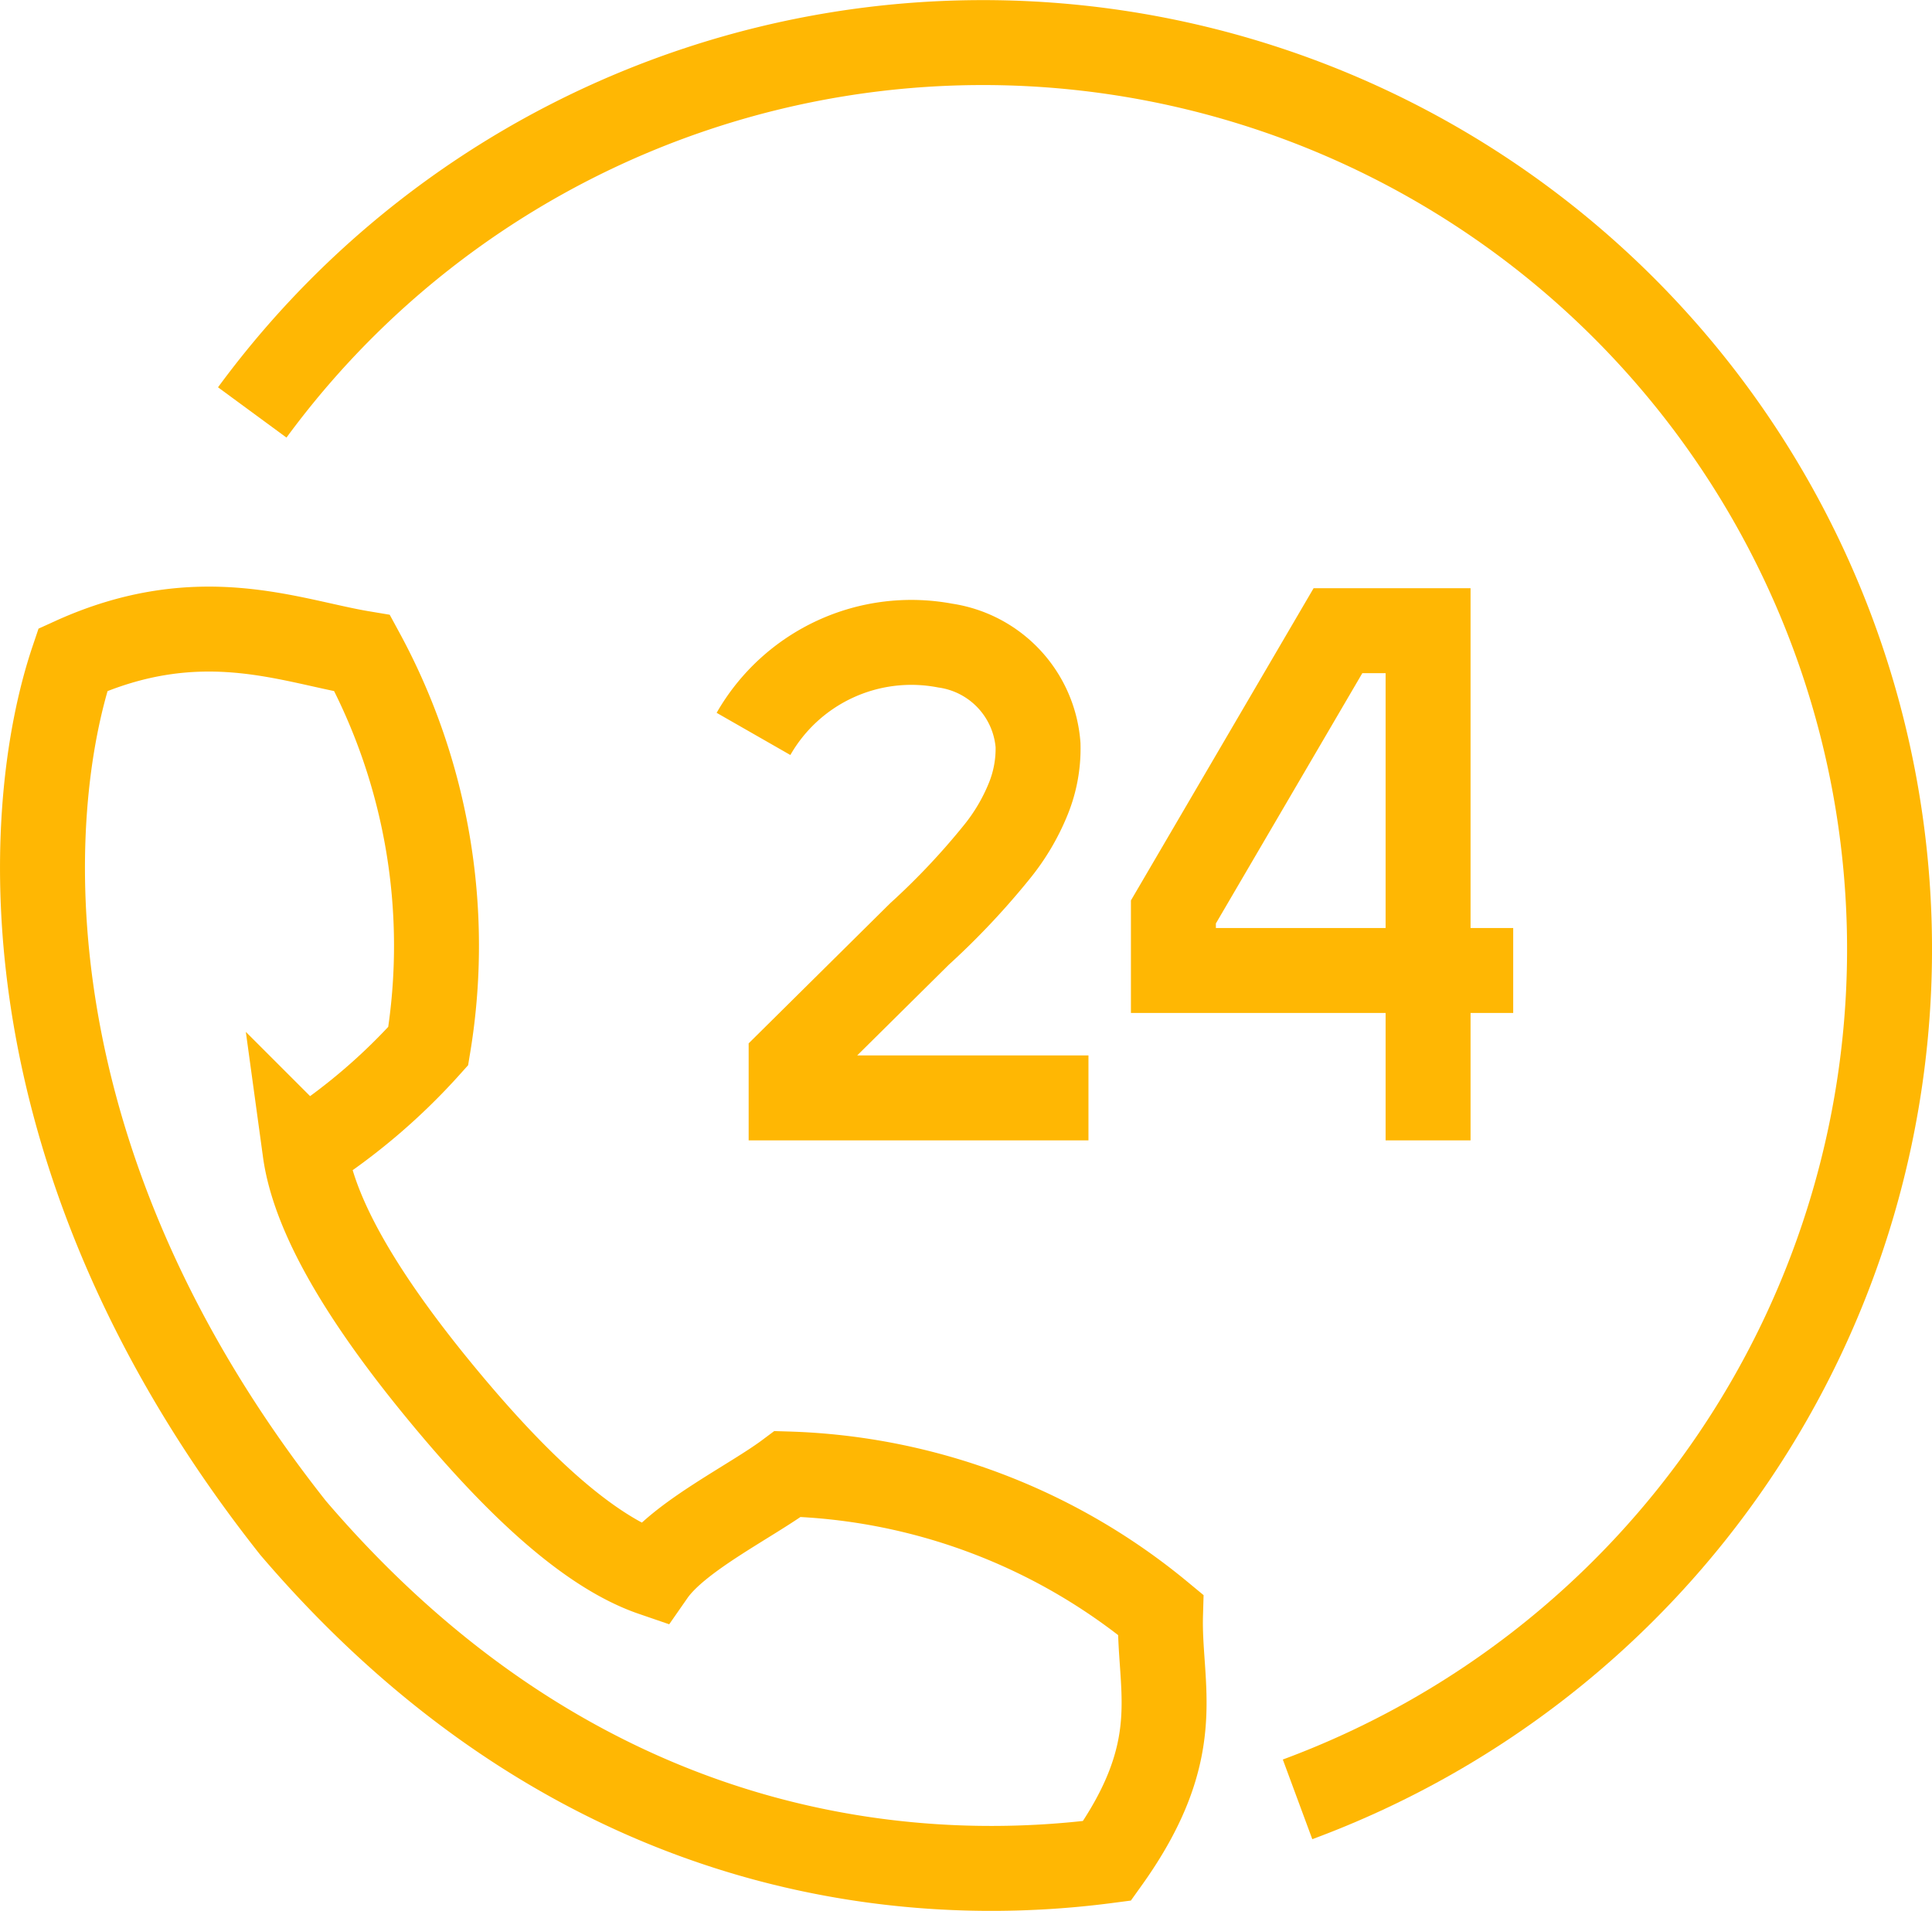 <svg xmlns="http://www.w3.org/2000/svg" xmlns:xlink="http://www.w3.org/1999/xlink" width="45.486" height="44.992" viewBox="0 0 45.486 44.992">
  <defs>
    <clipPath id="clip-path">
      <rect id="Rectangle_27576" data-name="Rectangle 27576" width="45.486" height="44.992" transform="translate(0 0)" fill="none" stroke="#ffb703" stroke-width="1"/>
    </clipPath>
  </defs>
  <g id="Group_5210" data-name="Group 5210" transform="translate(0 0)">
    <g id="Group_5209" data-name="Group 5209" clip-path="url(#clip-path)">
      <path id="Path_7229" data-name="Path 7229" d="M27.323,38.017a14.447,14.447,0,0,0-8.776-3.312c-.863.645-2.569,1.469-3.181,2.348-1.629-.559-3.4-2.337-4.977-4.249s-2.974-4-3.207-5.7a14.323,14.323,0,0,0,2.9-2.474,14.446,14.446,0,0,0-1.553-9.25c-1.711-.286-3.834-1.2-6.813.152C.491,19.162.083,27.356,6.9,35.974c7.139,8.353,15.363,8.338,19.164,7.84C27.968,41.152,27.273,39.75,27.323,38.017Z" fill="none" stroke="#ffb703" stroke-miterlimit="10" stroke-width="2"/>
      <path id="Path_7230" data-name="Path 7230" d="M25.626,25.85h-7v-.867l3.021-2.991a17.368,17.368,0,0,0,1.809-1.916,4.9,4.9,0,0,0,.753-1.268,3.136,3.136,0,0,0,.23-1.267A2.564,2.564,0,0,0,22.253,15.2,4.281,4.281,0,0,0,17.74,17.28" fill="none" stroke="#ffb703" stroke-miterlimit="10" stroke-width="2"/>
      <path id="Path_7231" data-name="Path 7231" d="M35.626,22.85h-8V21.472L31.5,14.85h2.122v12" fill="none" stroke="#ffb703" stroke-miterlimit="10" stroke-width="2"/>
      <path id="Path_7232" data-name="Path 7232" d="M5.939,9.711a21.345,21.345,0,1,1,24.61,32.655" fill="none" stroke="#ffb703" stroke-miterlimit="10" stroke-width="2"/>
    </g>
  </g>
</svg>
